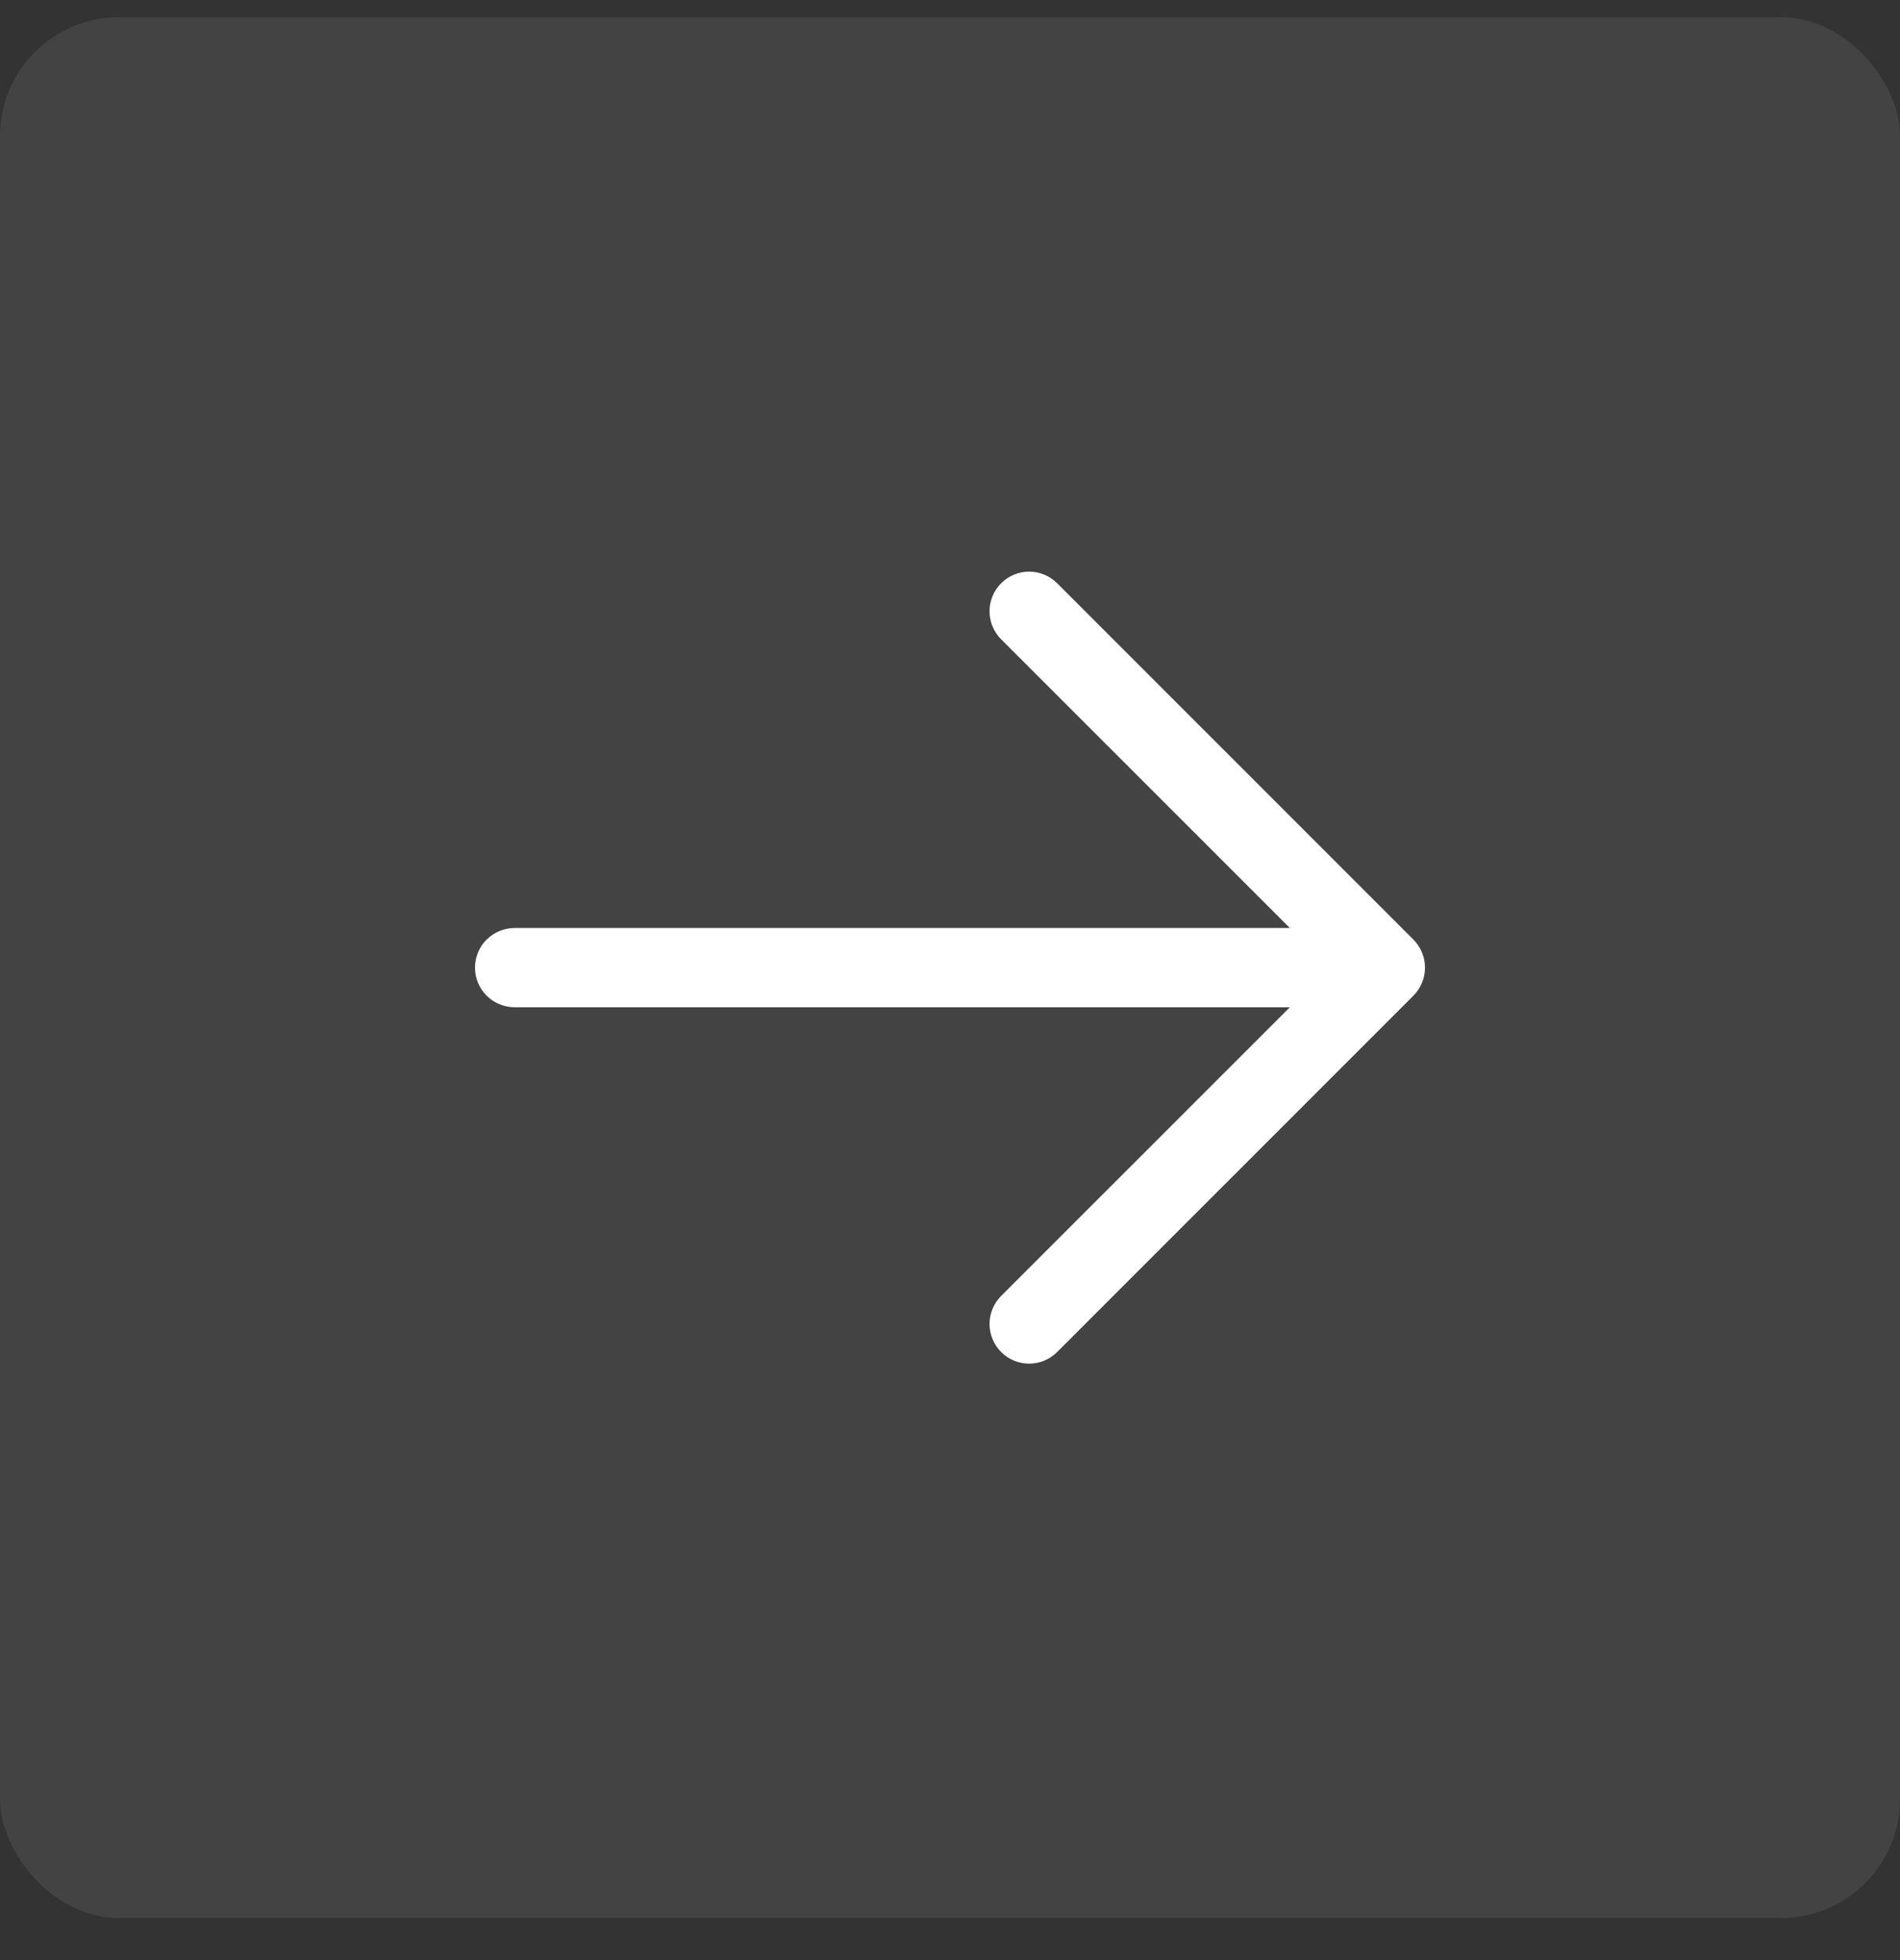 <svg width="32" height="33" viewBox="0 0 32 33" fill="none" xmlns="http://www.w3.org/2000/svg">
<rect x="0" y="0" width="32" height="33" fill="#333333" stroke="none"/>
<rect y="0.291" width="32" height="32" rx="2" fill="white" fill-opacity="0.08"/>
<path d="M23.805 16.763L17.805 22.762C17.68 22.888 17.51 22.958 17.333 22.958C17.156 22.958 16.986 22.888 16.861 22.762C16.736 22.637 16.666 22.468 16.666 22.291C16.666 22.114 16.736 21.944 16.861 21.819L21.724 16.958H8.667C8.49 16.958 8.32 16.887 8.195 16.762C8.07 16.637 8 16.468 8 16.291C8 16.114 8.07 15.945 8.195 15.82C8.32 15.695 8.49 15.624 8.667 15.624H21.724L16.861 10.763C16.736 10.638 16.666 10.468 16.666 10.291C16.666 10.114 16.736 9.945 16.861 9.82C16.986 9.694 17.156 9.624 17.333 9.624C17.51 9.624 17.68 9.694 17.805 9.82L23.805 15.819C23.866 15.881 23.916 15.955 23.949 16.036C23.983 16.117 24 16.203 24 16.291C24 16.379 23.983 16.465 23.949 16.546C23.916 16.627 23.866 16.701 23.805 16.763Z" fill="white"/>
</svg>
